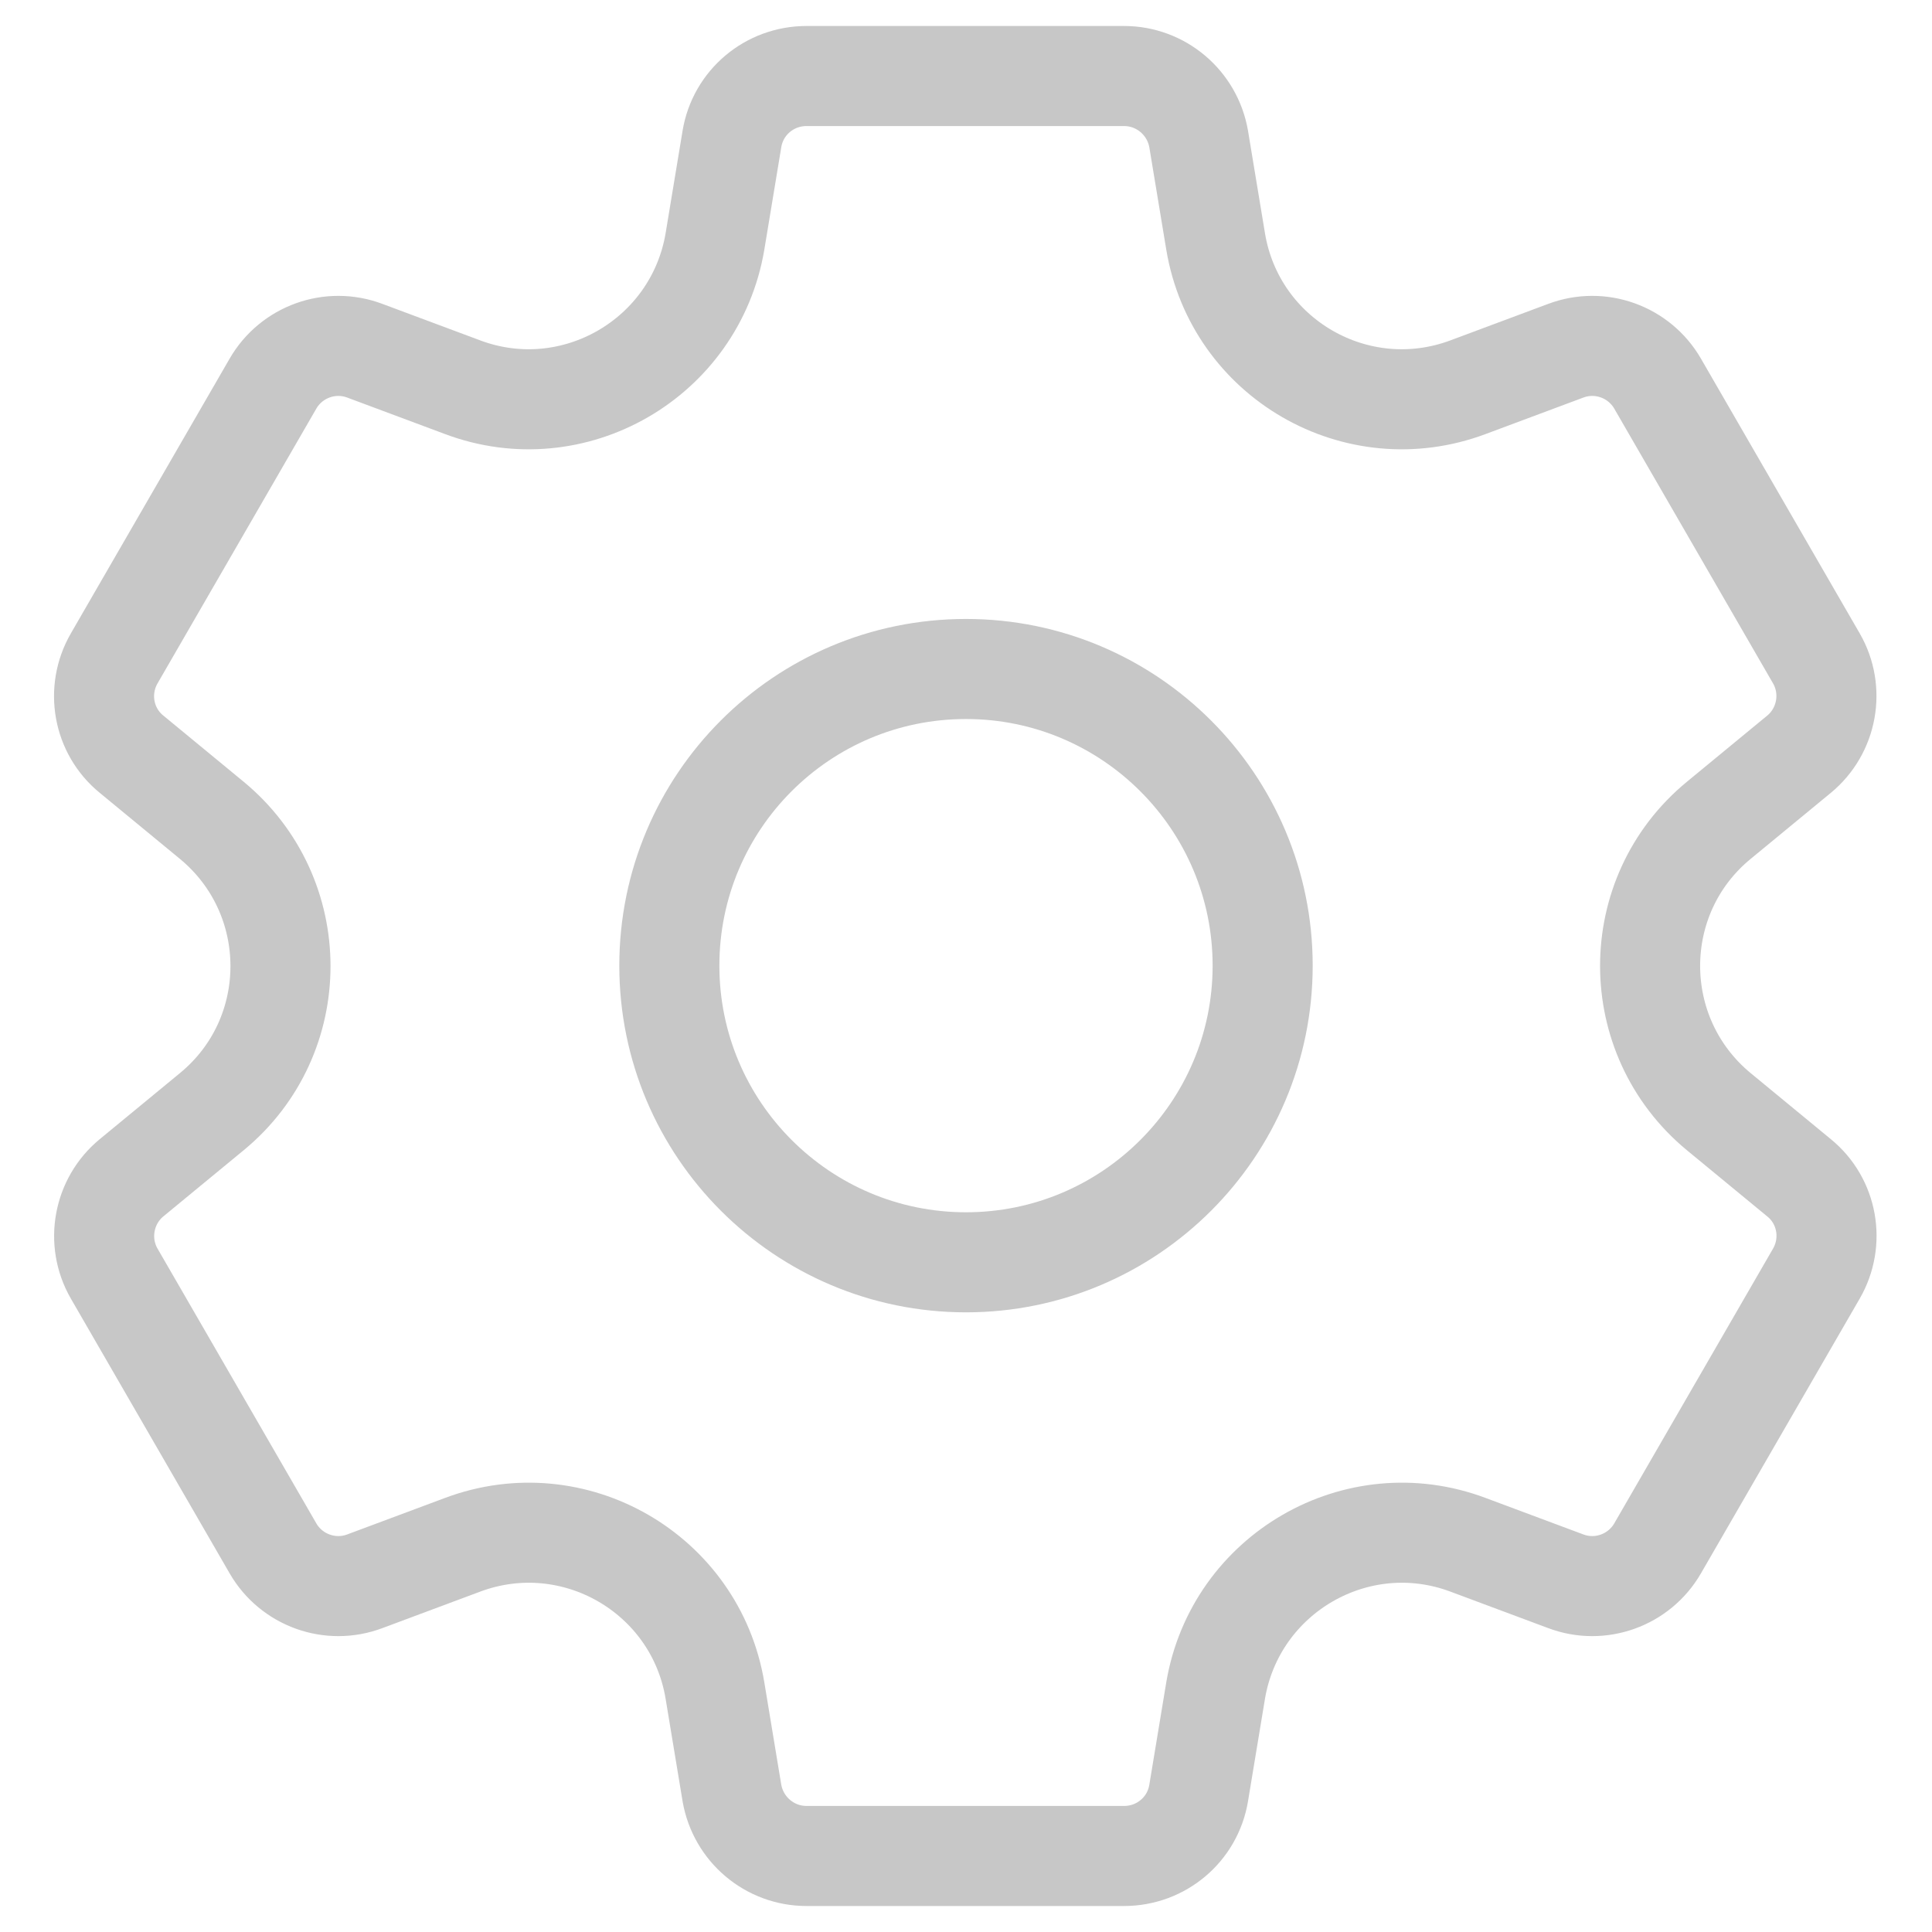 <svg xmlns="http://www.w3.org/2000/svg" xmlns:xlink="http://www.w3.org/1999/xlink" id="Layer_2" viewBox="0 0 54.64 54.64"><defs><clipPath id="clippath"><rect width="54.64" height="54.64" fill="none"></rect></clipPath></defs><g id="Layer_1-2"><g id="g77"><g clip-path="url(#clippath)"><g id="g79"><g id="g85"><path id="path87" d="M27.32,18.92c-4.64,0-8.39,3.76-8.39,8.39s3.76,8.39,8.39,8.39,8.39-3.76,8.39-8.39-3.76-8.39-8.39-8.39ZM50.88,21.33l-2.27,1.87c-2.59,2.13-2.59,6.1,0,8.24l2.27,1.87c.81.66,1.01,1.81.49,2.71l-4.49,7.77c-.52.9-1.62,1.3-2.6.93l-2.76-1.03c-3.14-1.18-6.58.81-7.14,4.12l-.48,2.9c-.17,1.03-1.06,1.78-2.11,1.78h-8.98c-1.04,0-1.93-.75-2.11-1.78l-.48-2.9c-.55-3.31-3.99-5.3-7.14-4.12l-2.76,1.03c-.98.37-2.08-.03-2.6-.93l-4.49-7.77c-.52-.9-.31-2.05.49-2.71l2.27-1.87c2.59-2.13,2.59-6.1,0-8.24l-2.27-1.87c-.81-.66-1.01-1.81-.49-2.71l4.49-7.77c.52-.9,1.62-1.3,2.6-.93l2.76,1.03c3.14,1.18,6.58-.81,7.14-4.12l.48-2.9c.17-1.03,1.06-1.78,2.11-1.78h8.98c1.04,0,1.93.75,2.11,1.78l.48,2.9c.55,3.31,3.99,5.3,7.14,4.12l2.76-1.03c.98-.37,2.08.03,2.6.93l4.49,7.77c.52.9.31,2.05-.49,2.71Z" fill="none" stroke="#c7c7c7" stroke-linecap="round" stroke-linejoin="round" stroke-width="2.83"></path></g></g></g></g></g></svg>